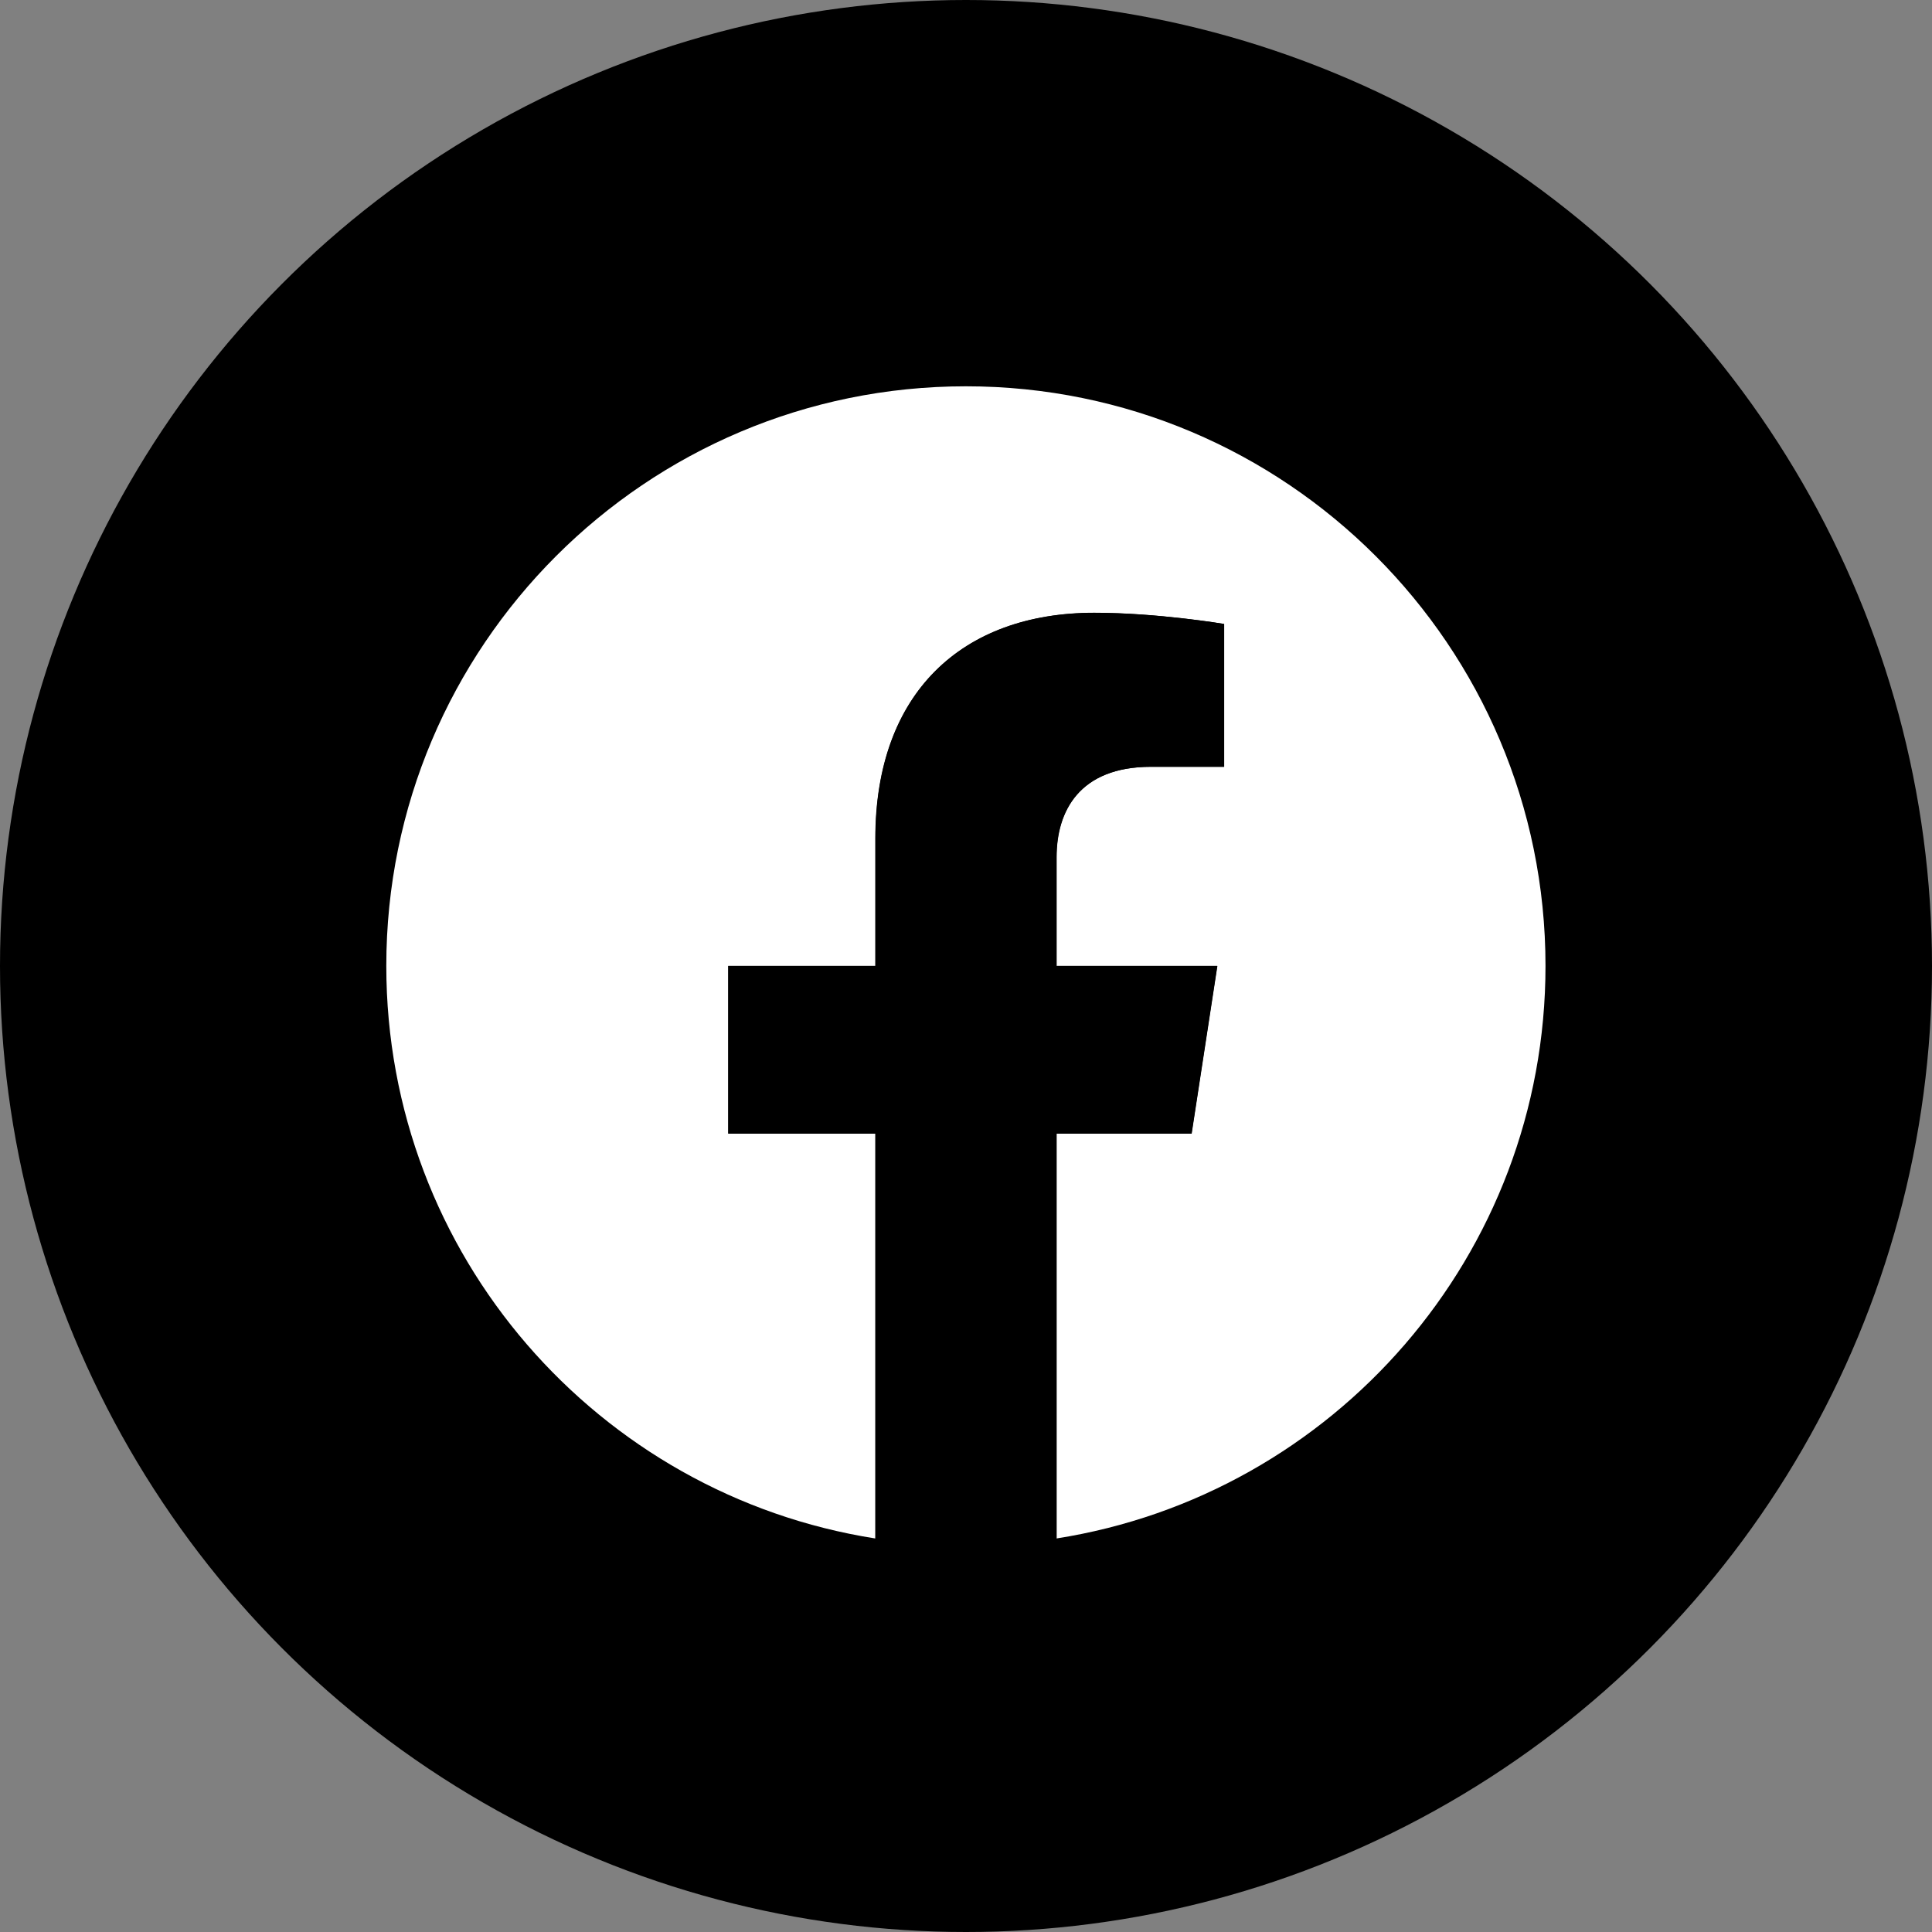 <svg width="39" height="39" viewBox="0 0 39 39" fill="none" xmlns="http://www.w3.org/2000/svg">
<rect x="0" y="0" width="39" height="39" fill="#808080" stroke="none"/>
<circle cx="19.5" cy="19.5" r="19.5" fill="black"/>
<path d="M31.198 19.498C31.198 13.038 25.96 7.798 19.498 7.798C13.036 7.798 7.798 13.038 7.798 19.498C7.798 25.34 12.077 30.178 17.669 31.056V22.883H14.699V19.498H17.669V16.924C17.669 13.99 19.417 12.369 22.089 12.369C23.369 12.369 24.708 12.595 24.708 12.595V15.478H23.233C21.779 15.478 21.326 16.381 21.326 17.3V19.498H24.571L24.052 22.883H21.326V31.056C26.919 30.178 31.198 25.34 31.198 19.498Z" fill="white"/>
<path d="M24.056 22.884L24.575 19.499H21.33V17.301C21.33 16.382 21.783 15.479 23.237 15.479H24.712V12.596C24.712 12.596 23.373 12.371 22.093 12.371C19.421 12.371 17.673 13.992 17.673 16.925V19.499H14.703V22.884H17.673V31.057C18.269 31.149 18.88 31.199 19.502 31.199C20.124 31.199 20.735 31.149 21.33 31.057V22.884H24.056Z" fill="black"/>
</svg>

